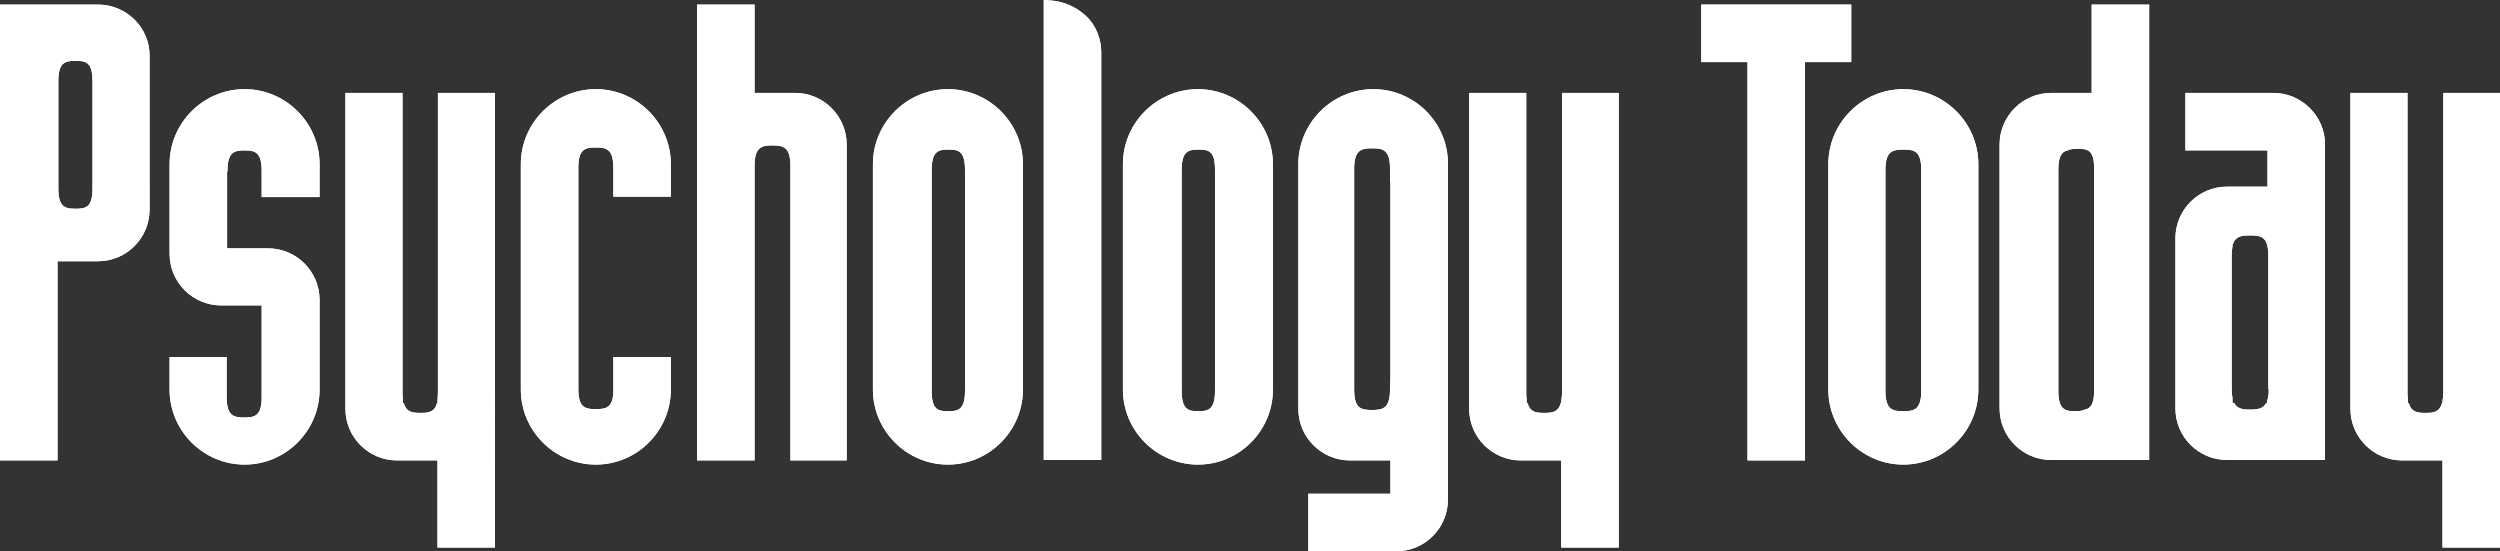 <?xml version="1.0" encoding="utf-8"?>
<!-- Generator: Adobe Illustrator 24.0.1, SVG Export Plug-In . SVG Version: 6.00 Build 0)  -->
<svg version="1.1" id="layer" xmlns="http://www.w3.org/2000/svg" xmlns:xlink="http://www.w3.org/1999/xlink" x="0px" y="0px"
	 viewBox="0 0 600 132.3" style="enable-background:new 0 0 600 132.3;" xml:space="preserve">
<rect x="0" y="0" width="600" height="132.3" fill="#333333" stroke="none"/>
<style type="text/css">
	.st0{fill:#FFFFFF;}
</style>
<g id="Page-1">
	<g id="psychology-today-logo-2012-white">
		<path id="Fill-1" class="st0" d="M203.2,34.7c0-6.9-5.6-12.4-12.4-12.4h-9.7V1.1h-13.8v109.4h13.8v-16v0.1V39.8
			c0-4.5,1.7-4.9,4.3-4.9s4.3,0.4,4.3,4.9v70.7h13.5L203.2,34.7"/>
		<path id="Fill-2" class="st0" d="M291.6,93.8c0,4.5-1.6,4.9-4,4.9s-4-0.4-4-4.9v-53c0-4.5,1.6-4.9,4-4.9c2.5,0,4,0.3,4,4.9V93.8
			L291.6,93.8z M287.5,21.4c-9.9,0-18,8.1-18,18v54.1c0,9.9,8.1,18,18,18s18-8.1,18-18V39.4C305.5,29.5,297.4,21.4,287.5,21.4
			L287.5,21.4z"/>
		<path id="Fill-3" class="st0" d="M598.7,22.3h-12.3v71.9c0,0.8-0.1,1.4-0.2,2v0.5h-0.1c-0.6,2.2-2,2.4-4,2.4s-3.4-0.2-4-2.4h-0.2
			v-0.9c-0.1-0.5-0.1-1-0.1-1.6V22.3h-13.7v75.8c0,6.9,5.6,12.4,12.4,12.4h9.7v20.9H600V22.3H598.7"/>
		<path id="Fill-4" class="st0" d="M502.6,93.6c0,3.3-0.8,4.4-2.2,4.7c-0.6,0.3-1.5,0.4-2.4,0.4c-2.4,0-4-0.4-4-4.9v-53
			c0-3.3,0.8-4.4,2.2-4.7c0.6-0.3,1.5-0.4,2.4-0.4c2.5,0,4,0.3,4,4.9V93.6L502.6,93.6z M514.4,1.1H502v21.2h-9.7
			c-6.9,0-12.4,5.6-12.4,12.4V98c0,6.9,5.6,12.4,12.4,12.4h23.5V1.1H514.4L514.4,1.1z"/>
		<path id="Fill-5" class="st0" d="M461.1,93.8c0,4.5-1.7,4.9-4.3,4.9c-2.6,0-4.3-0.4-4.3-4.9v-53c0-4.5,1.7-4.9,4.3-4.9
			c2.6,0,4.3,0.3,4.3,4.9V93.8L461.1,93.8z M456.8,21.4c-9.9,0-18,8.1-18,18v54.1c0,9.9,8.1,18,18,18s18-8.1,18-18V39.4
			C474.8,29.5,466.7,21.4,456.8,21.4L456.8,21.4z"/>
		<path id="Fill-6" class="st0" d="M260.6,3.8c-2.4-2.2-5.4-3.5-8.6-3.7L250.5,0v110.4h13.8V12.5C264.3,9.3,263,6,260.6,3.8"/>
		<path id="Fill-7" class="st0" d="M442.8,1.1h-34.5v13.8h11.1v95.6h13.8V14.9h11.1V1.1H442.8"/>
		<path id="Fill-8" class="st0" d="M231.6,93.8c0,4.5-1.6,4.9-4,4.9c-2.5,0-4-0.4-4-4.9v-53c0-4.5,1.6-4.9,4-4.9s4,0.3,4,4.9V93.8
			L231.6,93.8z M227.5,21.4c-9.9,0-18,8.1-18,18v54.1c0,9.9,8.1,18,18,18s18-8.1,18-18V39.4C245.5,29.5,237.4,21.4,227.5,21.4
			L227.5,21.4z"/>
		<path id="Fill-9" class="st0" d="M76.7,47.2v-7.8c0-9.9-8.1-18-18-18s-18,8.1-18,18v21.5c0,6.9,5.6,12.4,12.4,12.4h9.7v7.8
			c0,0.3,0,0.6,0,1v13.2c0,4.5-1.6,4.9-4.2,4.9c-2.5,0-4.2-0.4-4.2-4.9v-9.6H40.7v7.8c0,9.9,8.1,18,18,18c9.9,0,18-8.1,18-18V72
			c0-6.9-5.6-12.4-12.4-12.4h-9.8V41.2h0.1V41c0-4.5,1.6-4.9,4.1-4.9s4.1,0.4,4.1,4.9v0.2l0,0v6.1h13.9"/>
		<path id="Fill-11" class="st0" d="M22.2,45.2L22.2,45.2L22.2,45.2c0,4.6-1.6,4.9-4.1,4.9S14,49.7,14,45.2v-0.1l0,0V19.8l0,0v-0.3
			c0-4.5,1.6-4.9,4.1-4.9s4.1,0.3,4.1,4.9v0.3l0,0V45.2L22.2,45.2z M23.5,1.1H0v109.4h13.8V62.7h9.7c6.9,0,12.4-5.6,12.4-12.4V13.5
			C36,6.7,30.4,1.1,23.5,1.1L23.5,1.1z"/>
		<path id="Fill-13" class="st0" d="M333.7,90.5L333.7,90.5l-0.1,3c0,4.5-1.7,4.9-4.3,4.9c-2.6,0-4.3-0.3-4.3-4.9v-53
			c0-4.5,1.7-4.9,4.3-4.9c2.6,0,4.3,0.3,4.3,4.9v3.2h0.1V90.5L333.7,90.5z M329.6,21.4c-9.9,0-18,8.1-18,18v58.7
			c0,6.9,5.6,12.4,12.4,12.4h9.7v8H314v13.8h21.1c6.9,0,12.4-5.6,12.4-12.4V39.4C347.6,29.5,339.5,21.4,329.6,21.4L329.6,21.4z"/>
		<path id="Fill-14" class="st0" d="M143,98.2c-2.6,0-4.2-0.4-4.2-4.9v-53c0-4.5,1.6-4.9,4.2-4.9c2.6,0,4.2,0.4,4.2,4.9v6.9H161
			v-7.8c0-9.9-8.1-18-18-18s-18,8.1-18,18v54.1c0,9.9,8.1,18,18,18s18-8.1,18-18v-7.8h-13.8v7.6C147.3,97.8,145.6,98.2,143,98.2"/>
		<path id="Fill-15" class="st0" d="M544.5,93.4c0,1.2-0.1,2.1-0.4,2.8v0.5h-0.2c-0.7,1.4-2.1,1.6-3.9,1.6c-1.8,0-3.1-0.2-3.8-1.6
			h-0.4v-1.1c-0.1-0.6-0.2-1.4-0.2-2.3V61.4c0-0.9,0.1-1.7,0.2-2.3v-0.5h0.1c0.6-1.9,2.1-2.1,4.1-2.1c2.7,0,4.4,0.3,4.4,4.9v32
			H544.5z M545.6,22.3h-21.1v13.8h19.7v8.7h-9.7c-6.9,0-12.4,5.6-12.4,12.4V98c0,6.9,5.6,12.4,12.4,12.4H558V34.6
			C558,27.9,552.4,22.3,545.6,22.3L545.6,22.3z"/>
		<path id="Fill-16" class="st0" d="M117.4,22.3h-12.3v71.9c0,0.8-0.1,1.4-0.1,2v0.5h-0.1c-0.6,2.2-2,2.4-4,2.4s-3.4-0.2-4-2.4h-0.2
			v-0.9c-0.1-0.5-0.1-1-0.1-1.6V22.3H82.9v75.8c0,6.9,5.6,12.4,12.4,12.4h9.7v20.9h13.8V22.3H117.4"/>
		<path id="Fill-17" class="st0" d="M387.2,22.3h-12.3v71.9c0,0.8-0.1,1.4-0.2,2v0.5h-0.1c-0.6,2.2-2,2.4-4,2.4s-3.4-0.2-4-2.4h-0.2
			v-0.9c-0.1-0.5-0.1-1-0.1-1.6V22.3h-13.7v75.8c0,6.9,5.6,12.4,12.4,12.4h9.7v20.9h13.8V22.3H387.2"/>
		<path id="Fill-18" class="st0" d="M203.2,34.7c0-6.9-5.6-12.4-12.4-12.4h-9.7V1.1h-13.8v109.4h13.8v-16v0.1V39.8
			c0-4.5,1.7-4.9,4.3-4.9s4.3,0.4,4.3,4.9v70.7h13.5L203.2,34.7"/>
		<path id="Fill-19" class="st0" d="M291.6,93.8c0,4.5-1.6,4.9-4,4.9s-4-0.4-4-4.9v-53c0-4.5,1.6-4.9,4-4.9c2.5,0,4,0.3,4,4.9V93.8
			L291.6,93.8z M287.5,21.4c-9.9,0-18,8.1-18,18v54.1c0,9.9,8.1,18,18,18s18-8.1,18-18V39.4C305.5,29.5,297.4,21.4,287.5,21.4
			L287.5,21.4z"/>
		<path id="Fill-20" class="st0" d="M598.7,22.3h-12.3v71.9c0,0.8-0.1,1.4-0.2,2v0.5h-0.1c-0.6,2.2-2,2.4-4,2.4s-3.4-0.2-4-2.4h-0.2
			v-0.9c-0.1-0.5-0.1-1-0.1-1.6V22.3h-13.7v75.8c0,6.9,5.6,12.4,12.4,12.4h9.7v20.9H600V22.3H598.7"/>
		<path id="Fill-21" class="st0" d="M502.6,93.6c0,3.3-0.8,4.4-2.2,4.7c-0.6,0.3-1.5,0.4-2.4,0.4c-2.4,0-4-0.4-4-4.9v-53
			c0-3.3,0.8-4.4,2.2-4.7c0.6-0.3,1.5-0.4,2.4-0.4c2.5,0,4,0.3,4,4.9V93.6L502.6,93.6z M514.4,1.1H502v21.2h-9.7
			c-6.9,0-12.4,5.6-12.4,12.4V98c0,6.9,5.6,12.4,12.4,12.4h23.5V1.1H514.4L514.4,1.1z"/>
		<path id="Fill-22" class="st0" d="M461.1,93.8c0,4.5-1.7,4.9-4.3,4.9c-2.6,0-4.3-0.4-4.3-4.9v-53c0-4.5,1.7-4.9,4.3-4.9
			c2.6,0,4.3,0.3,4.3,4.9V93.8L461.1,93.8z M456.8,21.4c-9.9,0-18,8.1-18,18v54.1c0,9.9,8.1,18,18,18s18-8.1,18-18V39.4
			C474.8,29.5,466.7,21.4,456.8,21.4L456.8,21.4z"/>
		<path id="Fill-23" class="st0" d="M260.6,3.8c-2.4-2.2-5.4-3.5-8.6-3.7L250.5,0v110.4h13.8V12.5C264.3,9.3,263,6,260.6,3.8"/>
		<path id="Fill-24" class="st0" d="M442.8,1.1h-34.5v13.8h11.1v95.6h13.8V14.9h11.1V1.1H442.8"/>
		<path id="Fill-25" class="st0" d="M231.6,93.8c0,4.5-1.6,4.9-4,4.9c-2.5,0-4-0.4-4-4.9v-53c0-4.5,1.6-4.9,4-4.9s4,0.3,4,4.9V93.8
			L231.6,93.8z M227.5,21.4c-9.9,0-18,8.1-18,18v54.1c0,9.9,8.1,18,18,18s18-8.1,18-18V39.4C245.5,29.5,237.4,21.4,227.5,21.4
			L227.5,21.4z"/>
		<path id="Fill-26" class="st0" d="M76.7,47.2v-7.8c0-9.9-8.1-18-18-18s-18,8.1-18,18v21.5c0,6.9,5.6,12.4,12.4,12.4h9.7v7.8
			c0,0.3,0,0.6,0,1v13.2c0,4.5-1.6,4.9-4.2,4.9c-2.5,0-4.2-0.4-4.2-4.9v-9.6H40.7v7.8c0,9.9,8.1,18,18,18c9.9,0,18-8.1,18-18V72
			c0-6.9-5.6-12.4-12.4-12.4h-9.8V41.2h0.1V41c0-4.5,1.6-4.9,4.1-4.9s4.1,0.4,4.1,4.9v0.2l0,0v6.1h13.9"/>
		<path id="Fill-28" class="st0" d="M22.2,45.2L22.2,45.2L22.2,45.2c0,4.6-1.6,4.9-4.1,4.9S14,49.7,14,45.2v-0.1l0,0V19.8l0,0v-0.3
			c0-4.5,1.6-4.9,4.1-4.9s4.1,0.3,4.1,4.9v0.3l0,0V45.2L22.2,45.2z M23.5,1.1H0v109.4h13.8V62.7h9.7c6.9,0,12.4-5.6,12.4-12.4V13.5
			C36,6.7,30.4,1.1,23.5,1.1L23.5,1.1z"/>
		<path id="Fill-30" class="st0" d="M333.7,90.5L333.7,90.5l-0.1,3c0,4.5-1.7,4.9-4.3,4.9c-2.6,0-4.3-0.3-4.3-4.9v-53
			c0-4.5,1.7-4.9,4.3-4.9c2.6,0,4.3,0.3,4.3,4.9v3.2h0.1V90.5L333.7,90.5z M329.6,21.4c-9.9,0-18,8.1-18,18v58.7
			c0,6.9,5.6,12.4,12.4,12.4h9.7v8H314v13.8h21.1c6.9,0,12.4-5.6,12.4-12.4V39.4C347.6,29.5,339.5,21.4,329.6,21.4L329.6,21.4z"/>
		<path id="Fill-31" class="st0" d="M143,98.2c-2.6,0-4.2-0.4-4.2-4.9v-53c0-4.5,1.6-4.9,4.2-4.9c2.6,0,4.2,0.4,4.2,4.9v6.9H161
			v-7.8c0-9.9-8.1-18-18-18s-18,8.1-18,18v54.1c0,9.9,8.1,18,18,18s18-8.1,18-18v-7.8h-13.8v7.6C147.3,97.8,145.6,98.2,143,98.2"/>
		<path id="Fill-32" class="st0" d="M544.5,93.4c0,1.2-0.1,2.1-0.4,2.8v0.5h-0.2c-0.7,1.4-2.1,1.6-3.9,1.6c-1.8,0-3.1-0.2-3.8-1.6
			h-0.4v-1.1c-0.1-0.6-0.2-1.4-0.2-2.3V61.4c0-0.9,0.1-1.7,0.2-2.3v-0.5h0.1c0.6-1.9,2.1-2.1,4.1-2.1c2.7,0,4.4,0.3,4.4,4.9v32
			H544.5z M545.6,22.3h-21.1v13.8h19.7v8.7h-9.7c-6.9,0-12.4,5.6-12.4,12.4V98c0,6.9,5.6,12.4,12.4,12.4H558V34.6
			C558,27.9,552.4,22.3,545.6,22.3L545.6,22.3z"/>
		<path id="Fill-33" class="st0" d="M117.4,22.3h-12.3v71.9c0,0.8-0.1,1.4-0.1,2v0.5h-0.1c-0.6,2.2-2,2.4-4,2.4s-3.4-0.2-4-2.4h-0.2
			v-0.9c-0.1-0.5-0.1-1-0.1-1.6V22.3H82.9v75.8c0,6.9,5.6,12.4,12.4,12.4h9.7v20.9h13.8V22.3H117.4"/>
		<path id="Fill-34" class="st0" d="M387.2,22.3h-12.3v71.9c0,0.8-0.1,1.4-0.2,2v0.5h-0.1c-0.6,2.2-2,2.4-4,2.4s-3.4-0.2-4-2.4h-0.2
			v-0.9c-0.1-0.5-0.1-1-0.1-1.6V22.3h-13.7v75.8c0,6.9,5.6,12.4,12.4,12.4h9.7v20.9h13.8V22.3H387.2"/>
	</g>
</g>
</svg>

